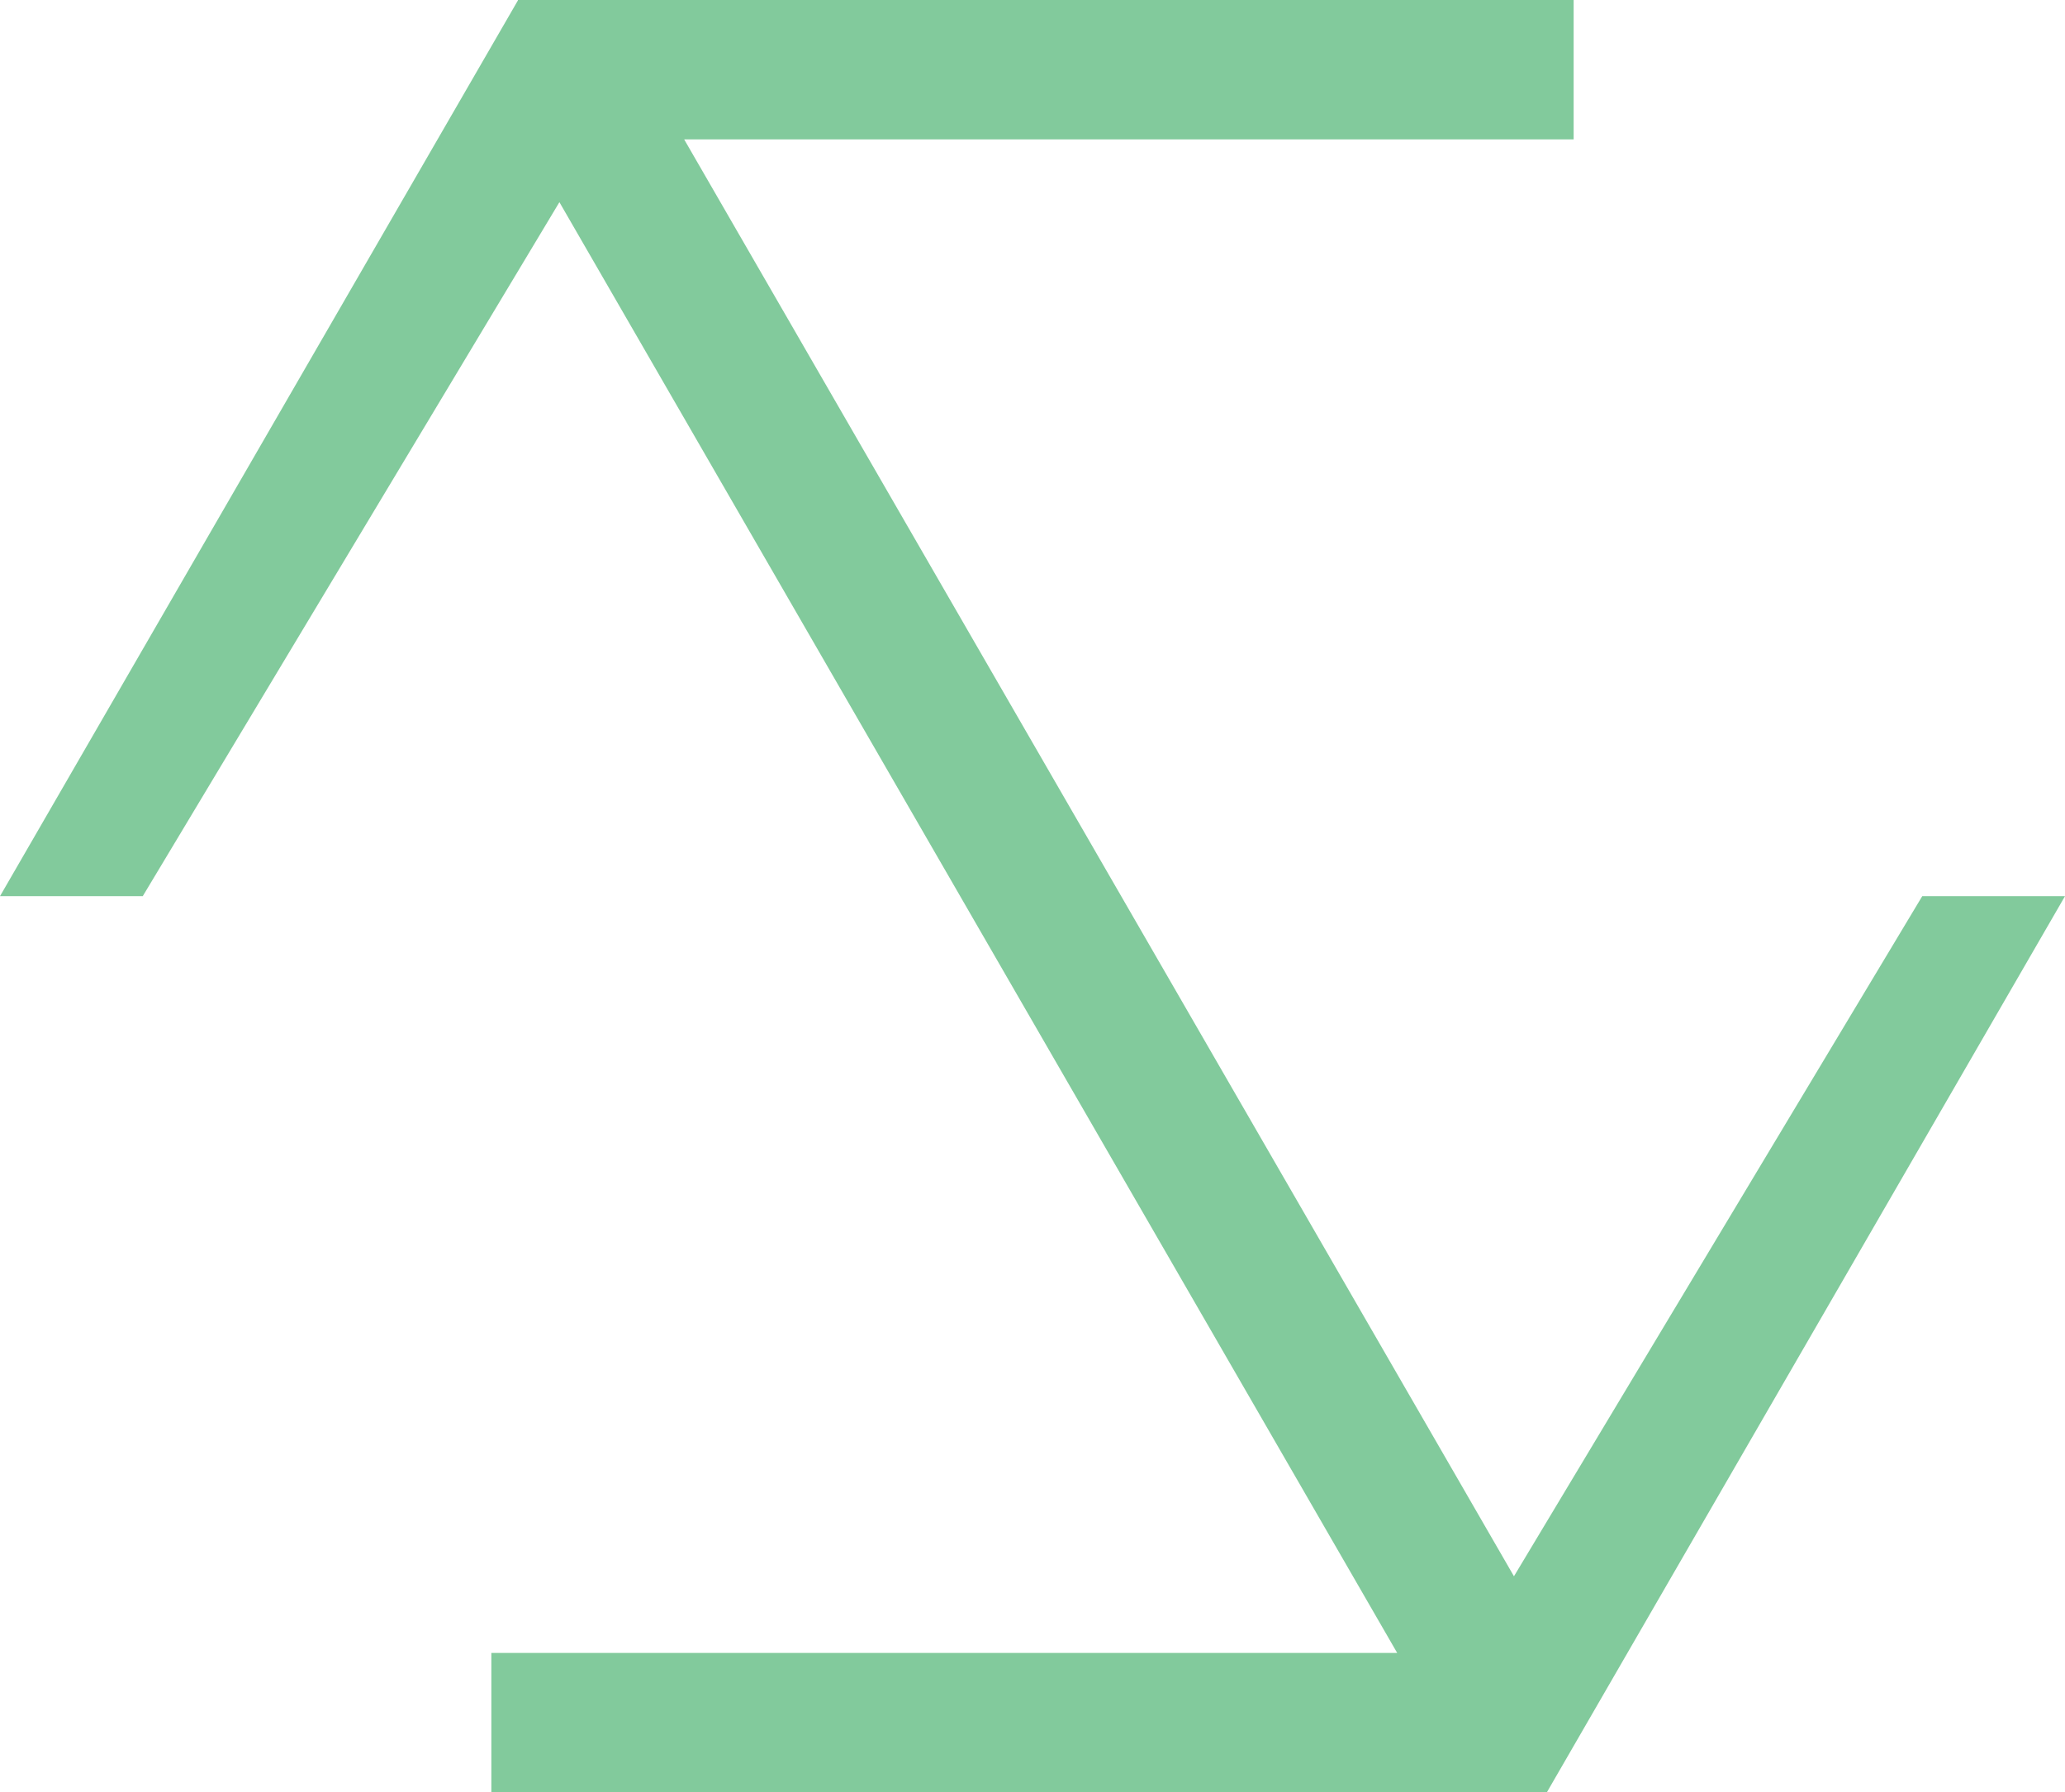 <svg id="Layer_1" data-name="Layer 1" xmlns="http://www.w3.org/2000/svg" viewBox="0 0 622 540"><defs><style>.cls-1{fill:#82ca9c;}</style></defs><title>scale-logo-green</title><polygon class="cls-1" points="622 270 579 270 456.02 474.9 206.08 42 474 42 474 0 156 0 156 0.13 0 270 43 270 168.5 60.91 420.85 498 148 498 148 540 466 540 466 539.87 622 270"/></svg>